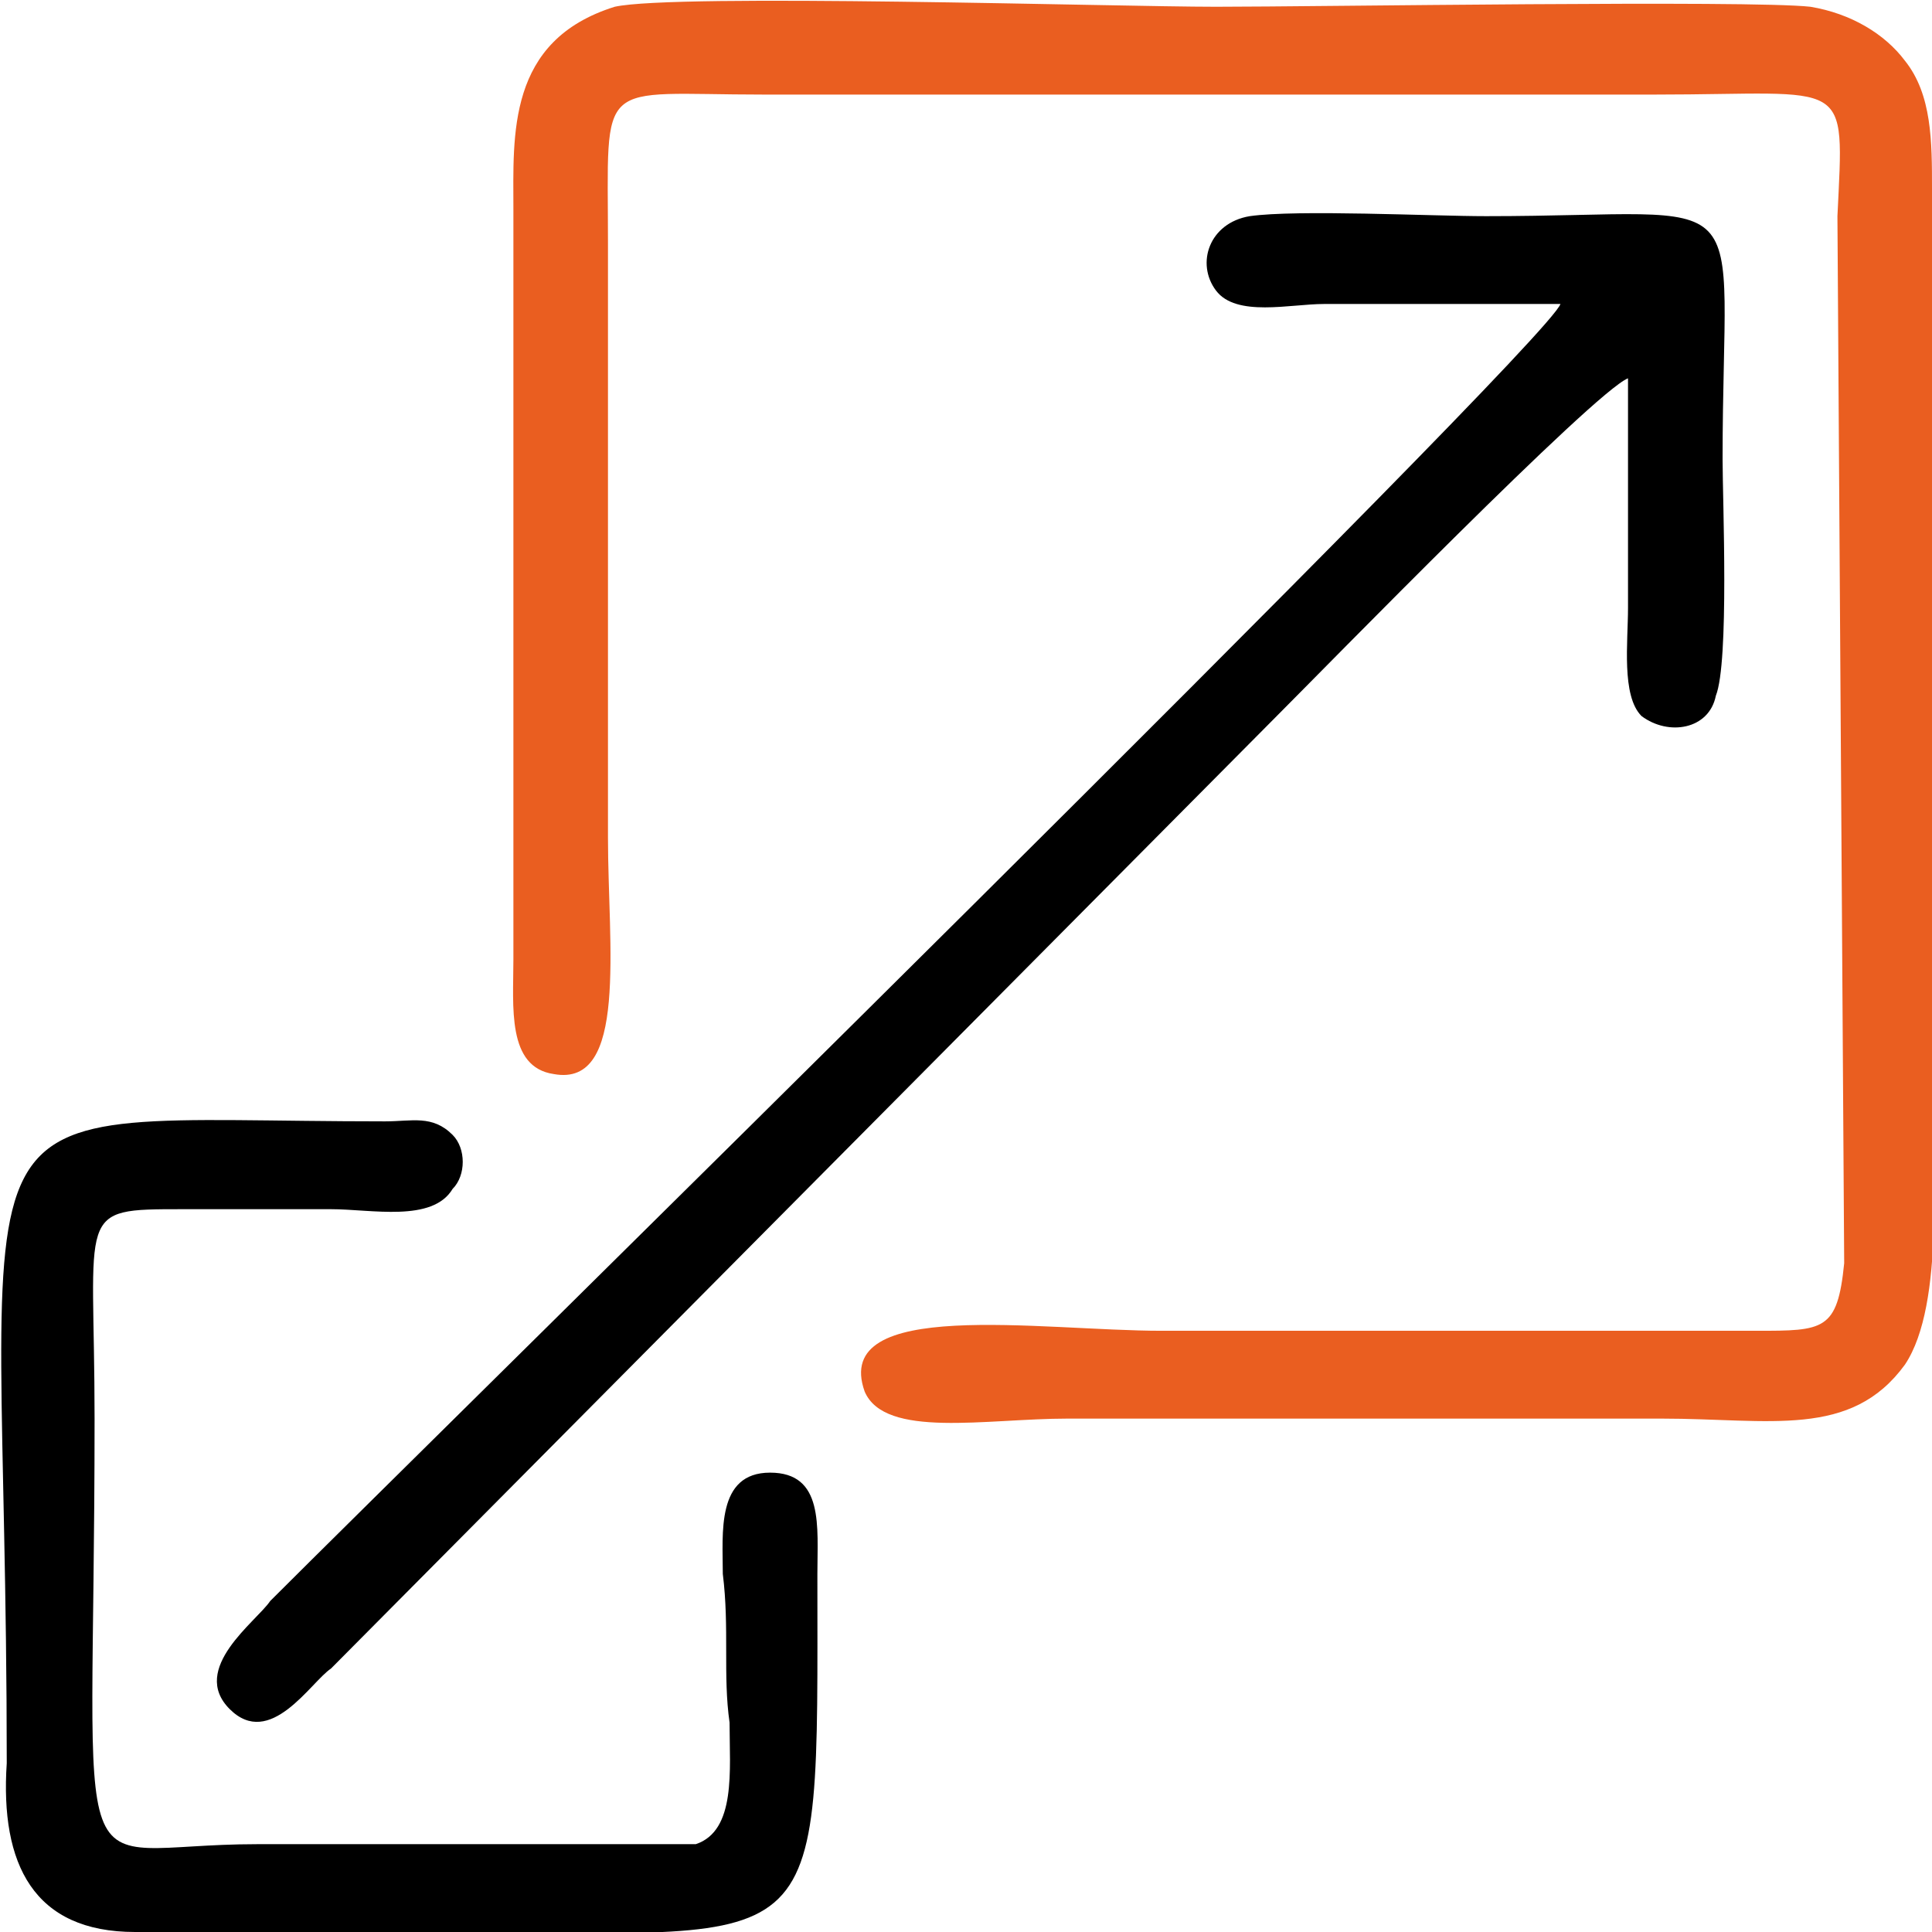 <?xml version="1.0" encoding="UTF-8"?>
<!DOCTYPE svg PUBLIC "-//W3C//DTD SVG 1.1//EN" "http://www.w3.org/Graphics/SVG/1.1/DTD/svg11.dtd">
<!-- Creator: CorelDRAW X7 -->
<svg xmlns="http://www.w3.org/2000/svg" xml:space="preserve" width="25mm" height="25mm" version="1.1" style="shape-rendering:geometricPrecision; text-rendering:geometricPrecision; image-rendering:optimizeQuality; fill-rule:evenodd; clip-rule:evenodd"
viewBox="0 0 286 286"
 xmlns:xlink="http://www.w3.org/1999/xlink">
 <defs>
  <style type="text/css">
   <![CDATA[
    .fil0 {fill:none}
    .fil1 {fill:#EA5E20}
    .fil2 {fill:black}
   ]]>
  </style>
 </defs>
 <g id="Layer_x0020_1">
  <rect class="fil0" width="286" height="286"/>
  <g id="_2427404229088">
   <path class="fil1" d="M91 1c-16,5 -15,19 -15,30l0 111c0,7 -1,16 6,17 11,2 8,-19 8,-35l0 -88c0,-25 -2,-22 23,-22l132 0c29,0 28,-3 27,18l1 155c-1,10 -3,10 -13,10 -29,0 -58,0 -88,0 -18,0 -49,-5 -44,9 3,7 18,4 30,4 30,0 59,0 88,0 16,0 28,3 36,-8 6,-9 4,-30 4,-42l0 -132c0,-7 0,-14 -4,-19 -3,-4 -8,-7 -14,-8 -9,-1 -73,0 -88,0 -15,0 -80,-2 -89,0z"/>
   <path class="fil2" d="M231 45c-2,6 -166,167 -191,192 -2,3 -12,10 -6,16 6,6 12,-4 15,-6l140 -141c7,-7 47,-48 52,-50 0,11 0,23 0,34 0,5 -1,13 2,16 4,3 10,2 11,-3 2,-5 1,-29 1,-35 0,-42 6,-36 -35,-36 -8,0 -28,-1 -35,0 -6,1 -8,7 -5,11 3,4 11,2 16,2 11,0 23,0 35,0z"/>
   <path class="fil2" d="M67 176c2,-2 2,-6 0,-8 -3,-3 -6,-2 -10,-2 -68,0 -56,-9 -56,95 -1,15 4,25 19,25 15,1 29,0 44,0 59,0 57,6 57,-53 0,-7 1,-15 -7,-15 -8,0 -7,9 -7,15 1,8 0,15 1,22 0,7 1,16 -5,18l-65 0c-29,0 -24,11 -24,-63 0,-31 -3,-31 13,-31 7,0 14,0 22,0 6,0 15,2 18,-3z"/>
  </g>
 </g>
</svg>
